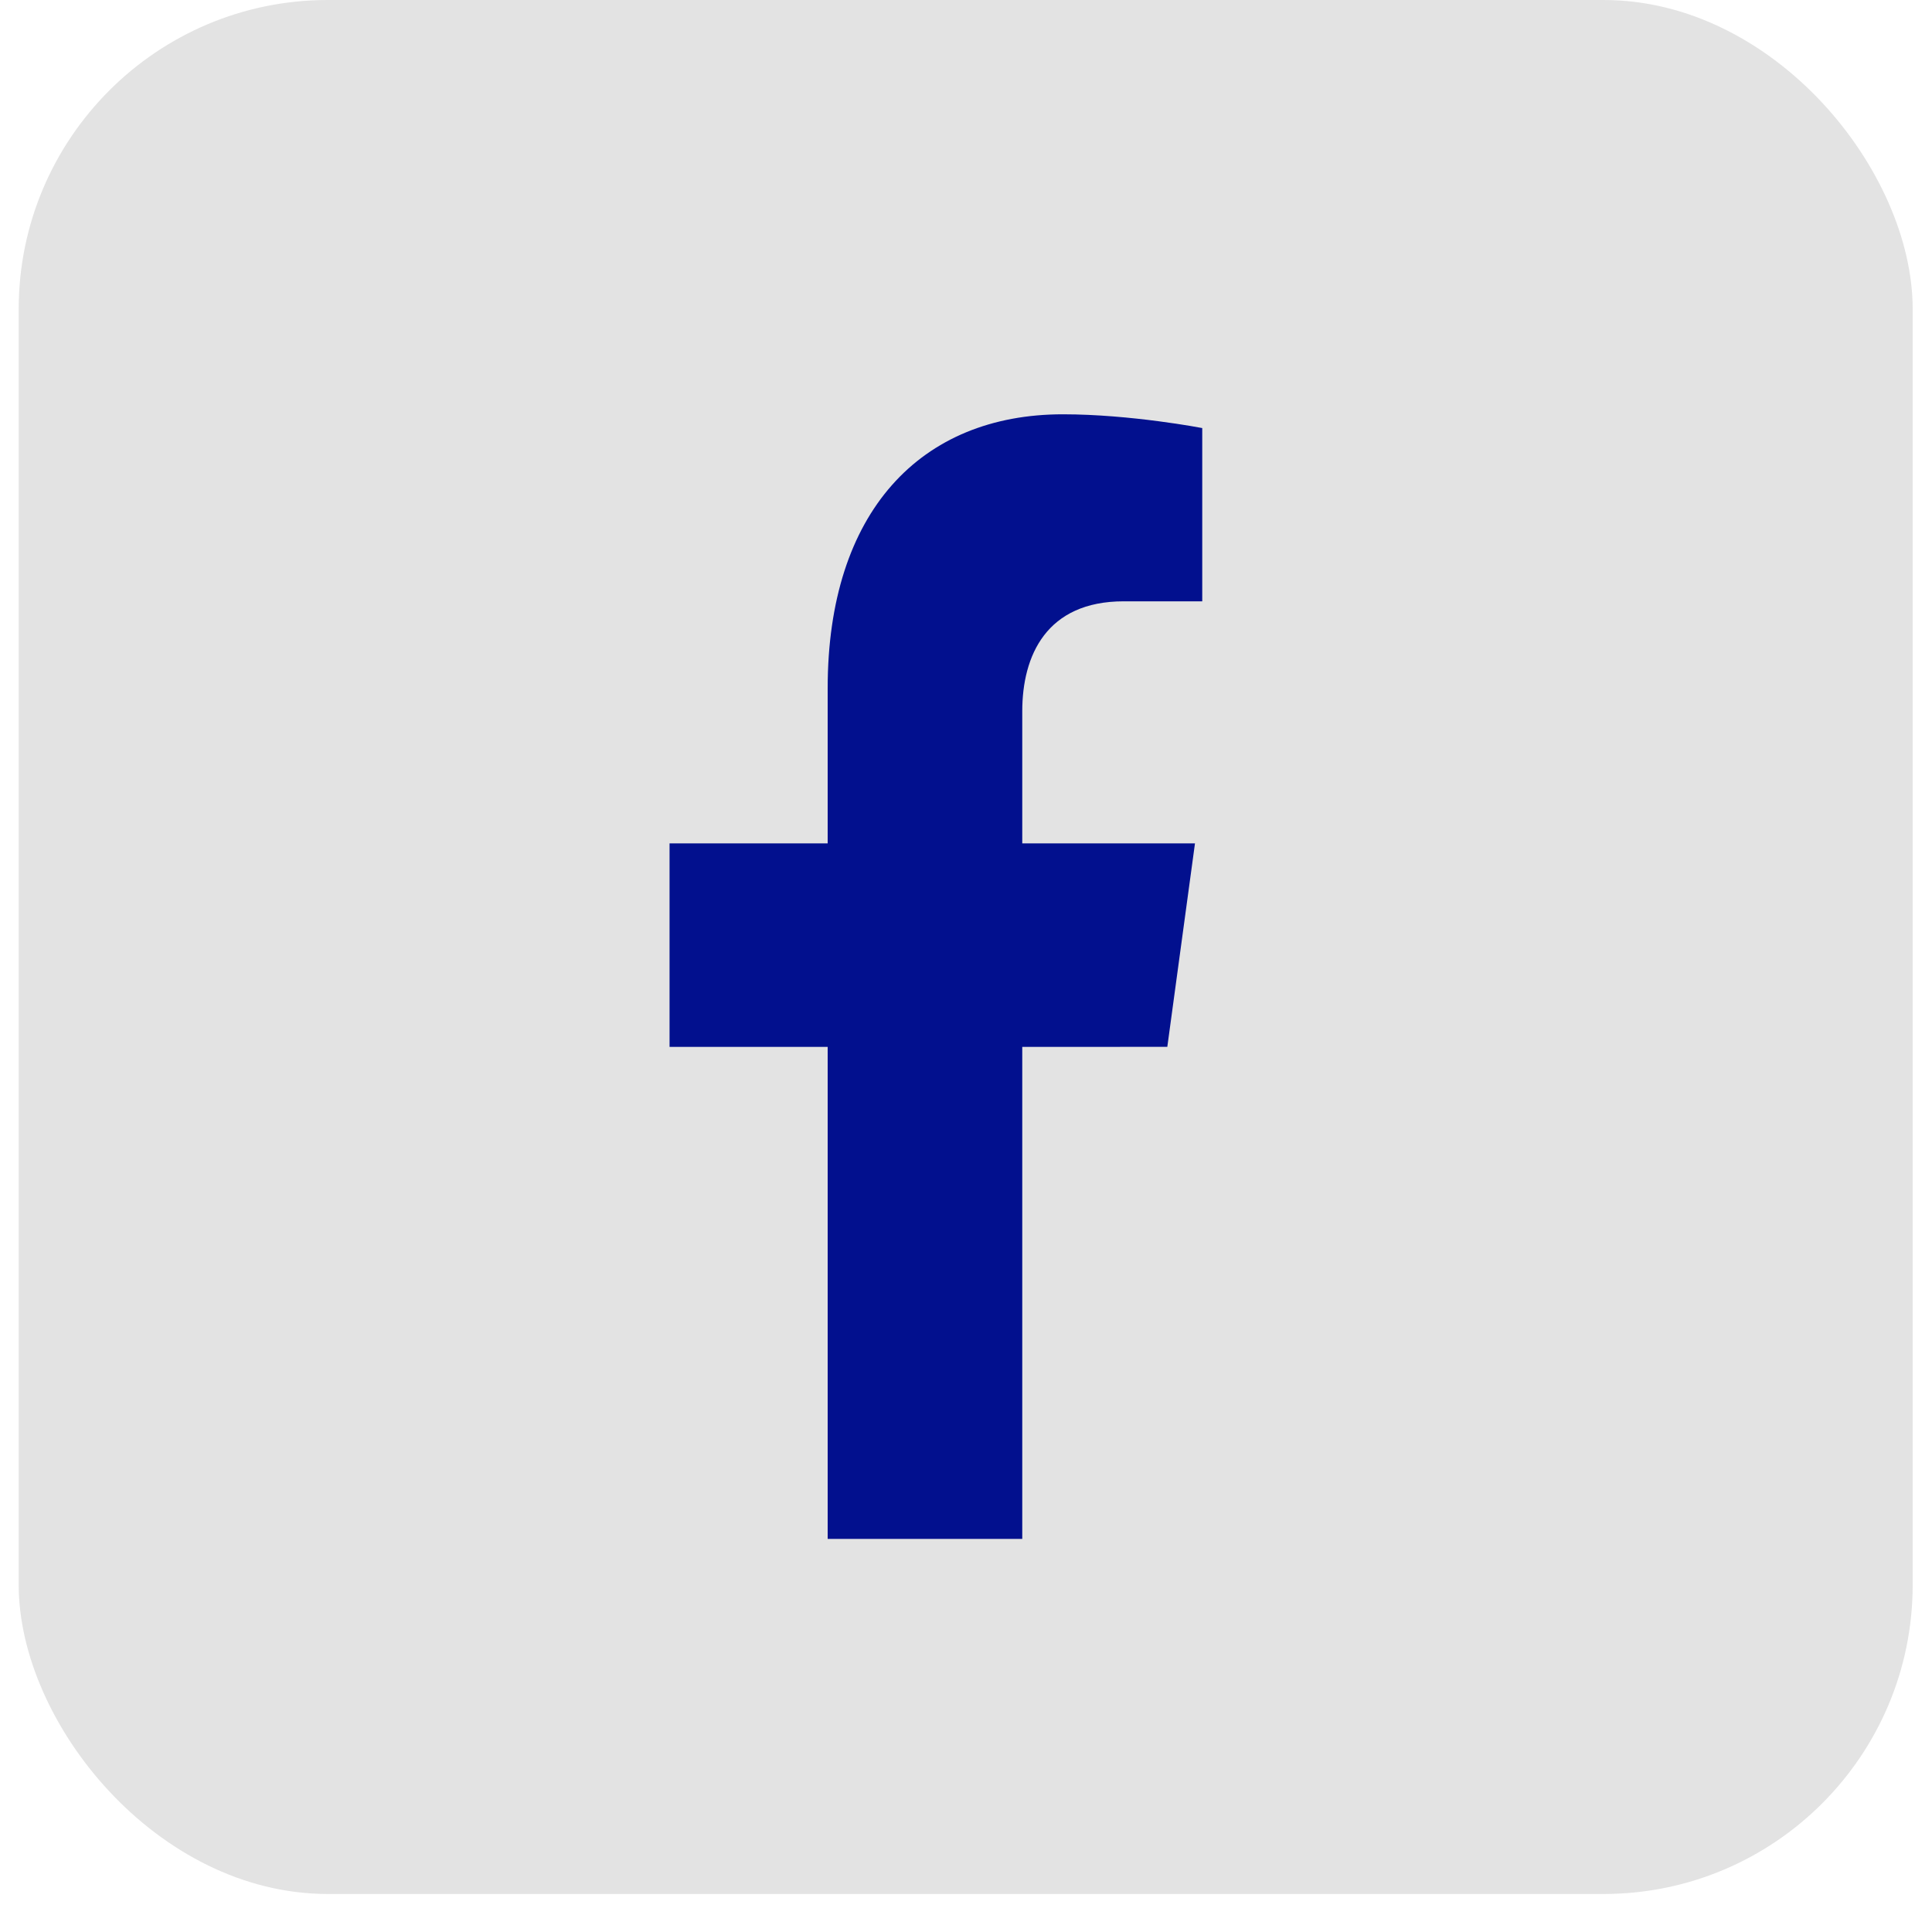 <svg width="25" height="25" viewBox="0 0 25 25" fill="none" xmlns="http://www.w3.org/2000/svg">
<rect x="0.242" width="24.508" height="24.508" rx="4" fill="#E3E3E3"/>
<path d="M15.105 13.546L15.463 10.913H13.228V9.204C13.228 8.484 13.54 7.781 14.541 7.781H15.557V5.539C15.557 5.539 14.635 5.361 13.754 5.361C11.913 5.361 10.71 6.623 10.71 8.906V10.913H8.664V13.547H10.71V19.913H13.228V13.547L15.105 13.546Z" fill="#02108E"/>
</svg>
